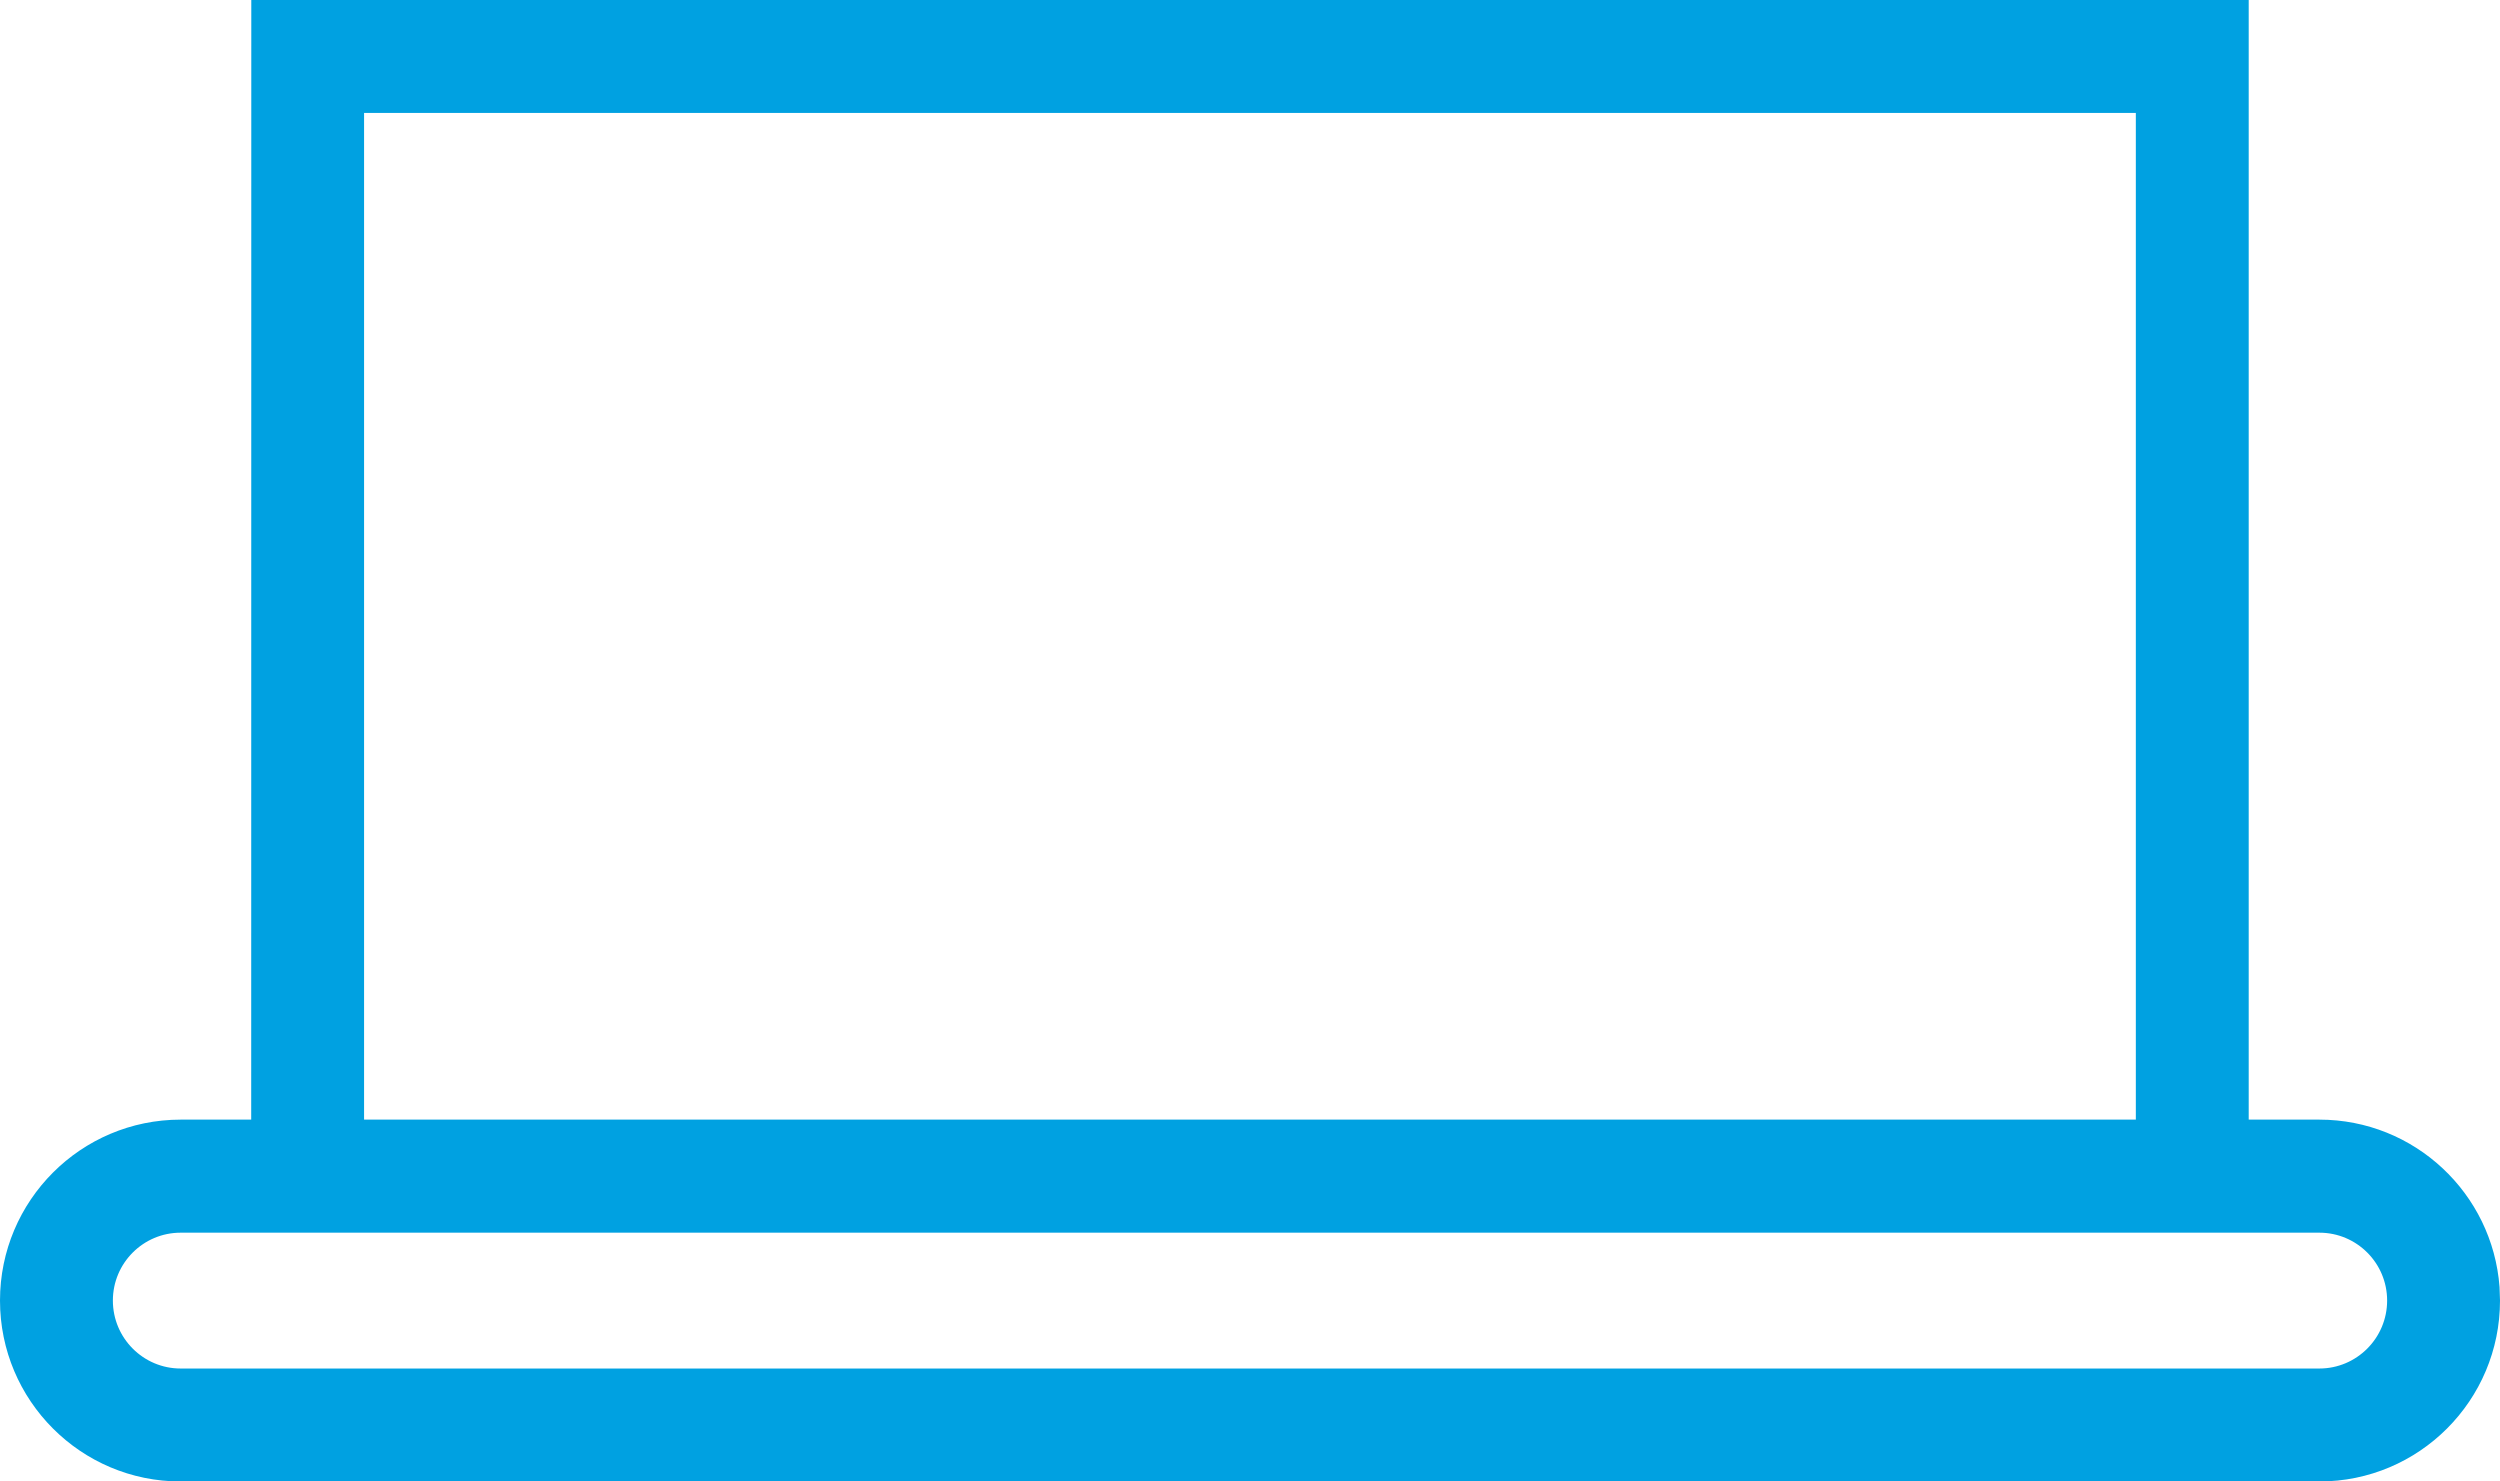 <?xml version="1.0" encoding="UTF-8"?> <svg xmlns="http://www.w3.org/2000/svg" xmlns:xlink="http://www.w3.org/1999/xlink" width="27px" height="16px" viewBox="0 0 27 16" version="1.1"><title>614ADE55-9726-42C2-A9D8-547135A1D3CB</title><g id="Dev-Prep" stroke="none" stroke-width="1" fill="none" fill-rule="evenodd"><g id="Assets" transform="translate(-308, -336)" fill="#00A1E1" fill-rule="nonzero"><path d="M332.286,336 L332.286,348.092 L333.049,348.092 C334.077,348.092 334.92,348.889 334.995,349.9 L335,350.046 C335,351.125 334.126,352 333.049,352 L333.049,352 L309.951,352 C308.874,352 308,351.125 308,350.046 C308,348.967 308.874,348.092 309.951,348.092 L309.951,348.092 L310.713,348.092 L310.714,336 L332.286,336 Z M333.049,349.313 L309.951,349.313 C309.547,349.313 309.219,349.641 309.219,350.046 C309.219,350.451 309.547,350.78 309.951,350.78 L309.951,350.78 L333.049,350.78 C333.453,350.78 333.781,350.451 333.781,350.046 C333.781,349.641 333.453,349.313 333.049,349.313 L333.049,349.313 Z M331.067,337.22 L311.932,337.22 L311.932,348.092 L331.067,348.092 L331.067,337.22 Z" id="Combined-Shape"></path></g></g></svg> 